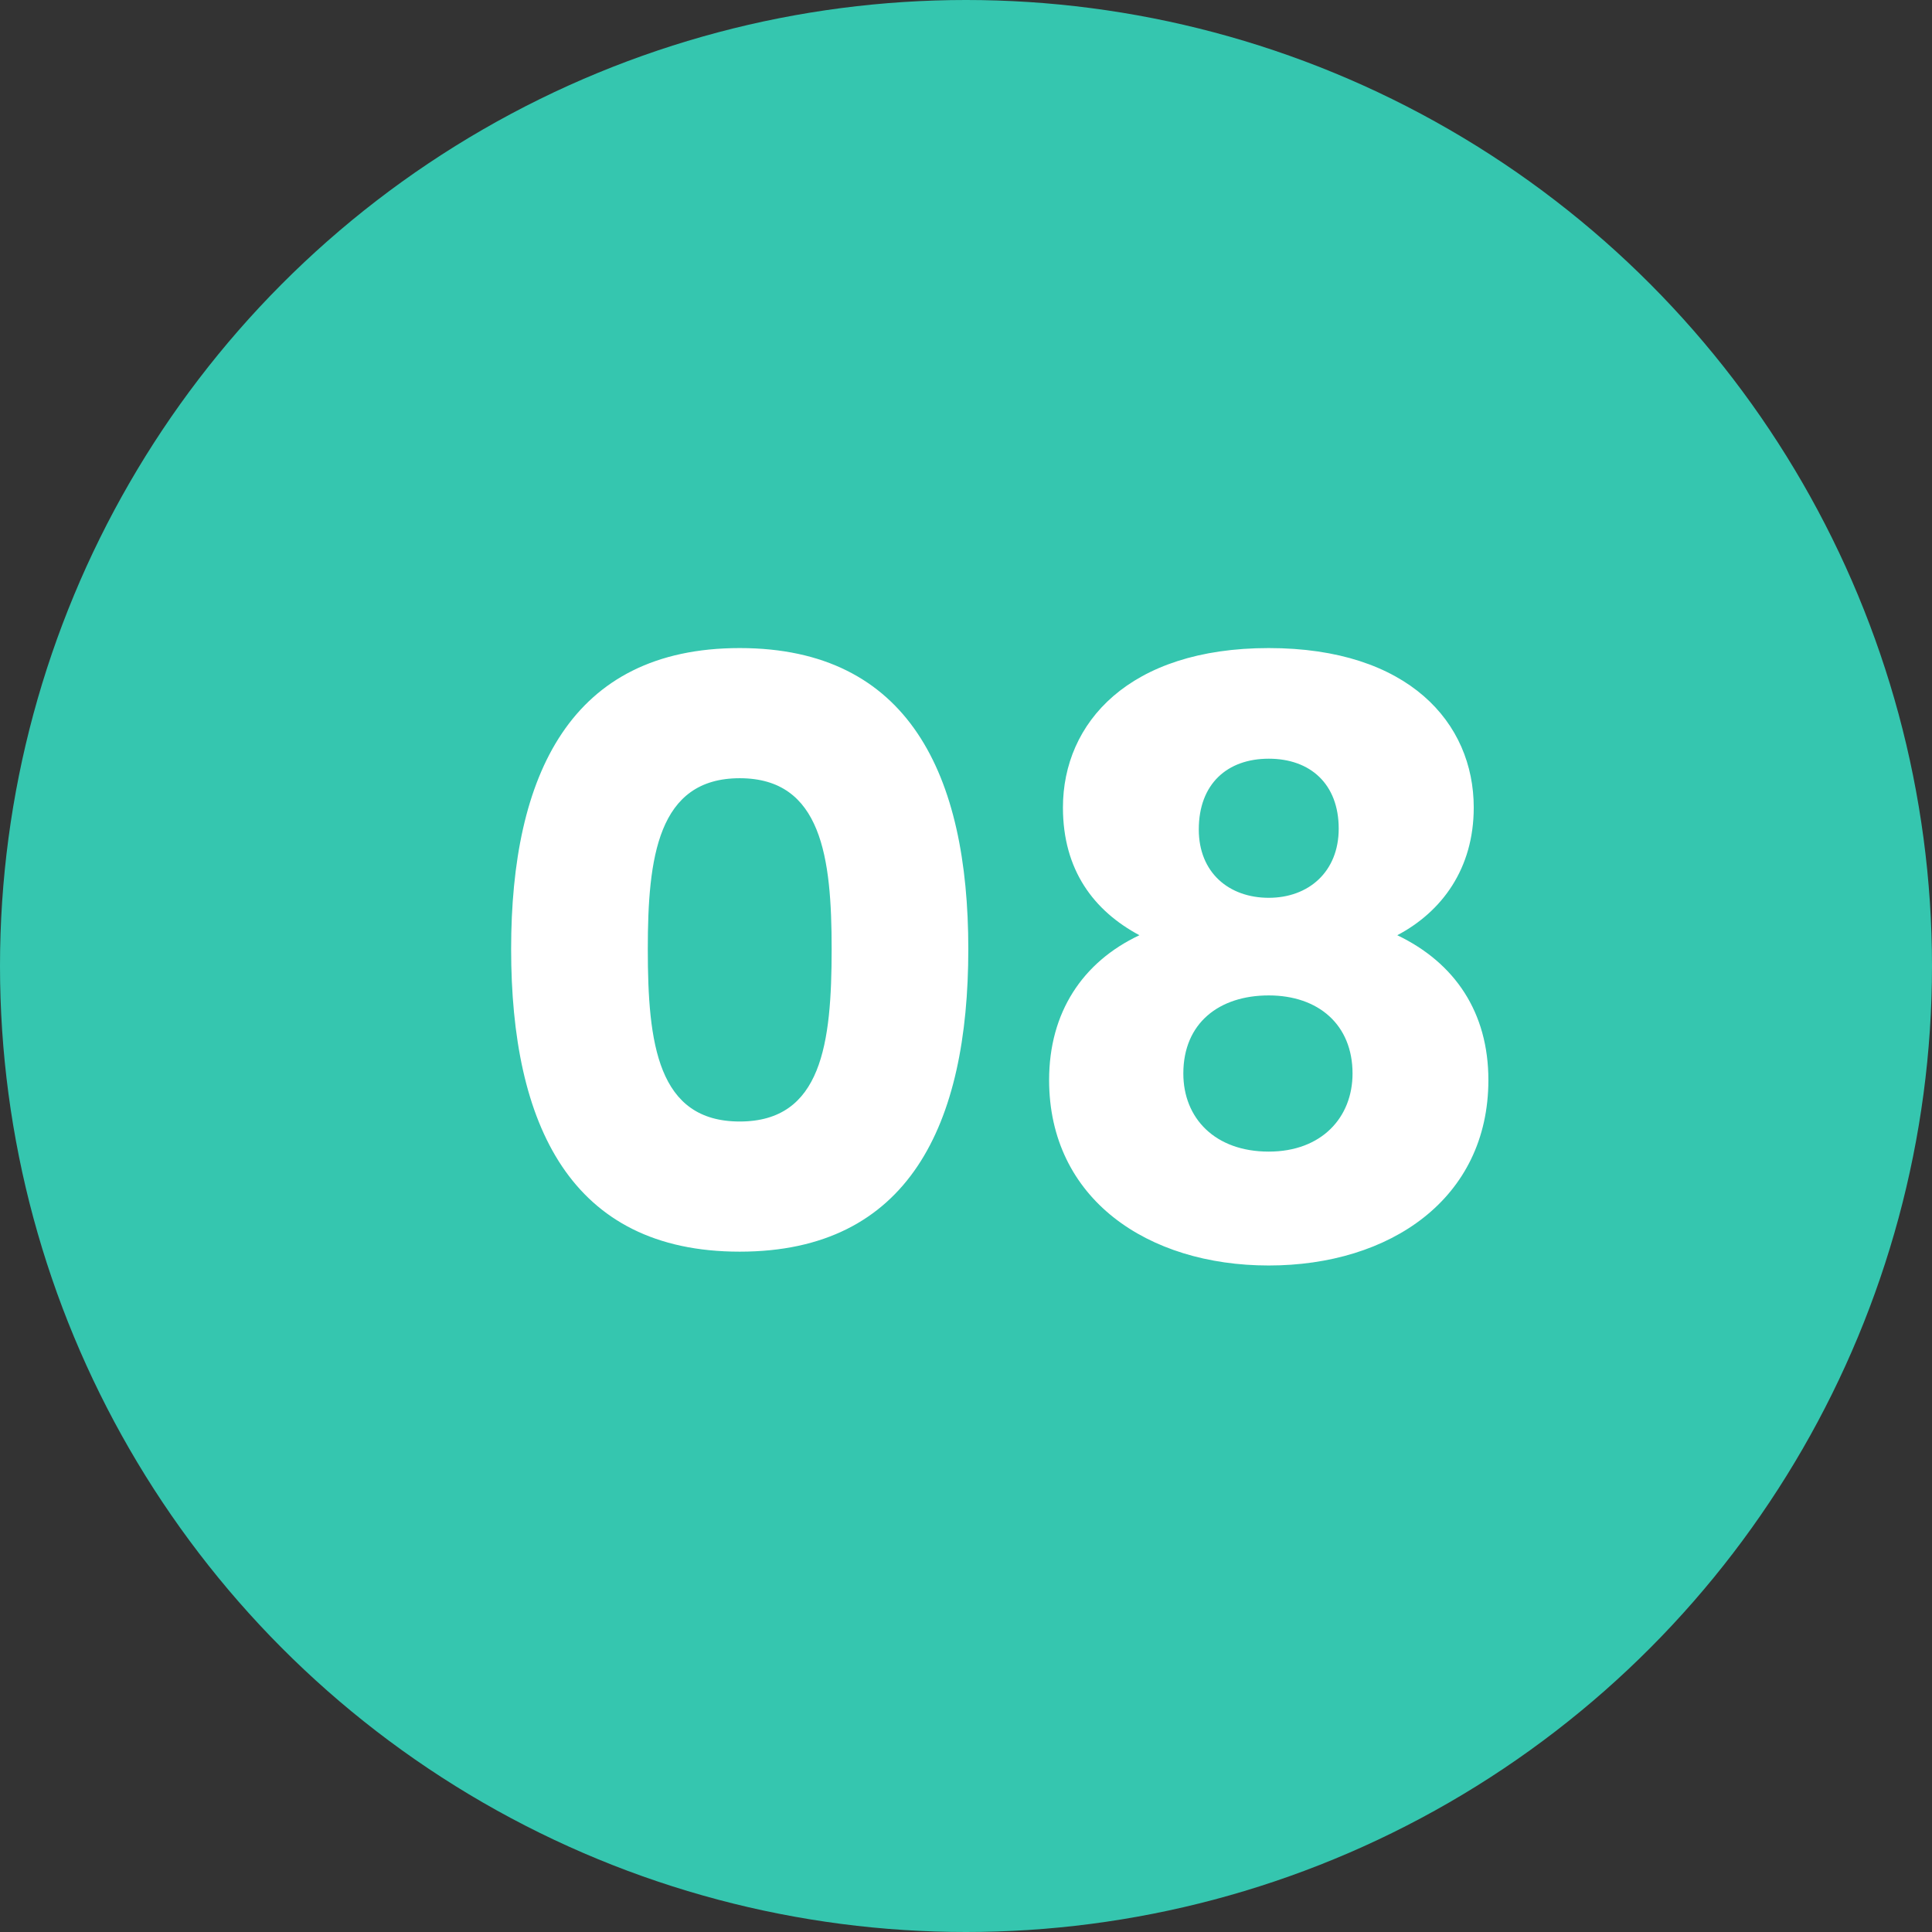 <svg width="57" height="57" viewBox="0 0 57 57" fill="none" xmlns="http://www.w3.org/2000/svg">
<rect x="0" y="0" width="57" height="57" fill="#333333" stroke="none"/>
<circle r="28.5" transform="matrix(-1 0 0 1 28.5 28.5)" fill="#35C6AF"/>
<path d="M15.08 28C15.08 33.184 16.832 36.928 21.824 36.928C26.816 36.928 28.568 33.184 28.568 28C28.568 22.864 26.816 19.12 21.824 19.12C16.832 19.12 15.08 22.864 15.08 28ZM24.536 28C24.536 30.784 24.248 33.088 21.824 33.088C19.4 33.088 19.112 30.784 19.112 28C19.112 25.312 19.4 22.96 21.824 22.96C24.248 22.96 24.536 25.312 24.536 28ZM33.616 27.592C31.936 28.384 30.952 29.872 30.952 31.864C30.952 35.368 33.856 37.336 37.432 37.336C41.008 37.336 43.912 35.368 43.912 31.864C43.912 29.872 42.928 28.408 41.224 27.592C42.544 26.896 43.48 25.624 43.48 23.824C43.48 21.328 41.56 19.12 37.432 19.12C33.304 19.12 31.36 21.328 31.36 23.824C31.36 25.672 32.272 26.872 33.616 27.592ZM37.432 26.488C36.256 26.488 35.368 25.744 35.368 24.472C35.368 23.128 36.208 22.384 37.432 22.384C38.656 22.384 39.496 23.128 39.496 24.448C39.496 25.72 38.608 26.488 37.432 26.488ZM37.432 29.368C38.896 29.368 39.904 30.232 39.904 31.672C39.904 32.968 38.992 33.976 37.432 33.976C35.848 33.976 34.912 32.992 34.912 31.672C34.912 30.184 35.968 29.368 37.432 29.368Z" fill="white"/>
</svg>
